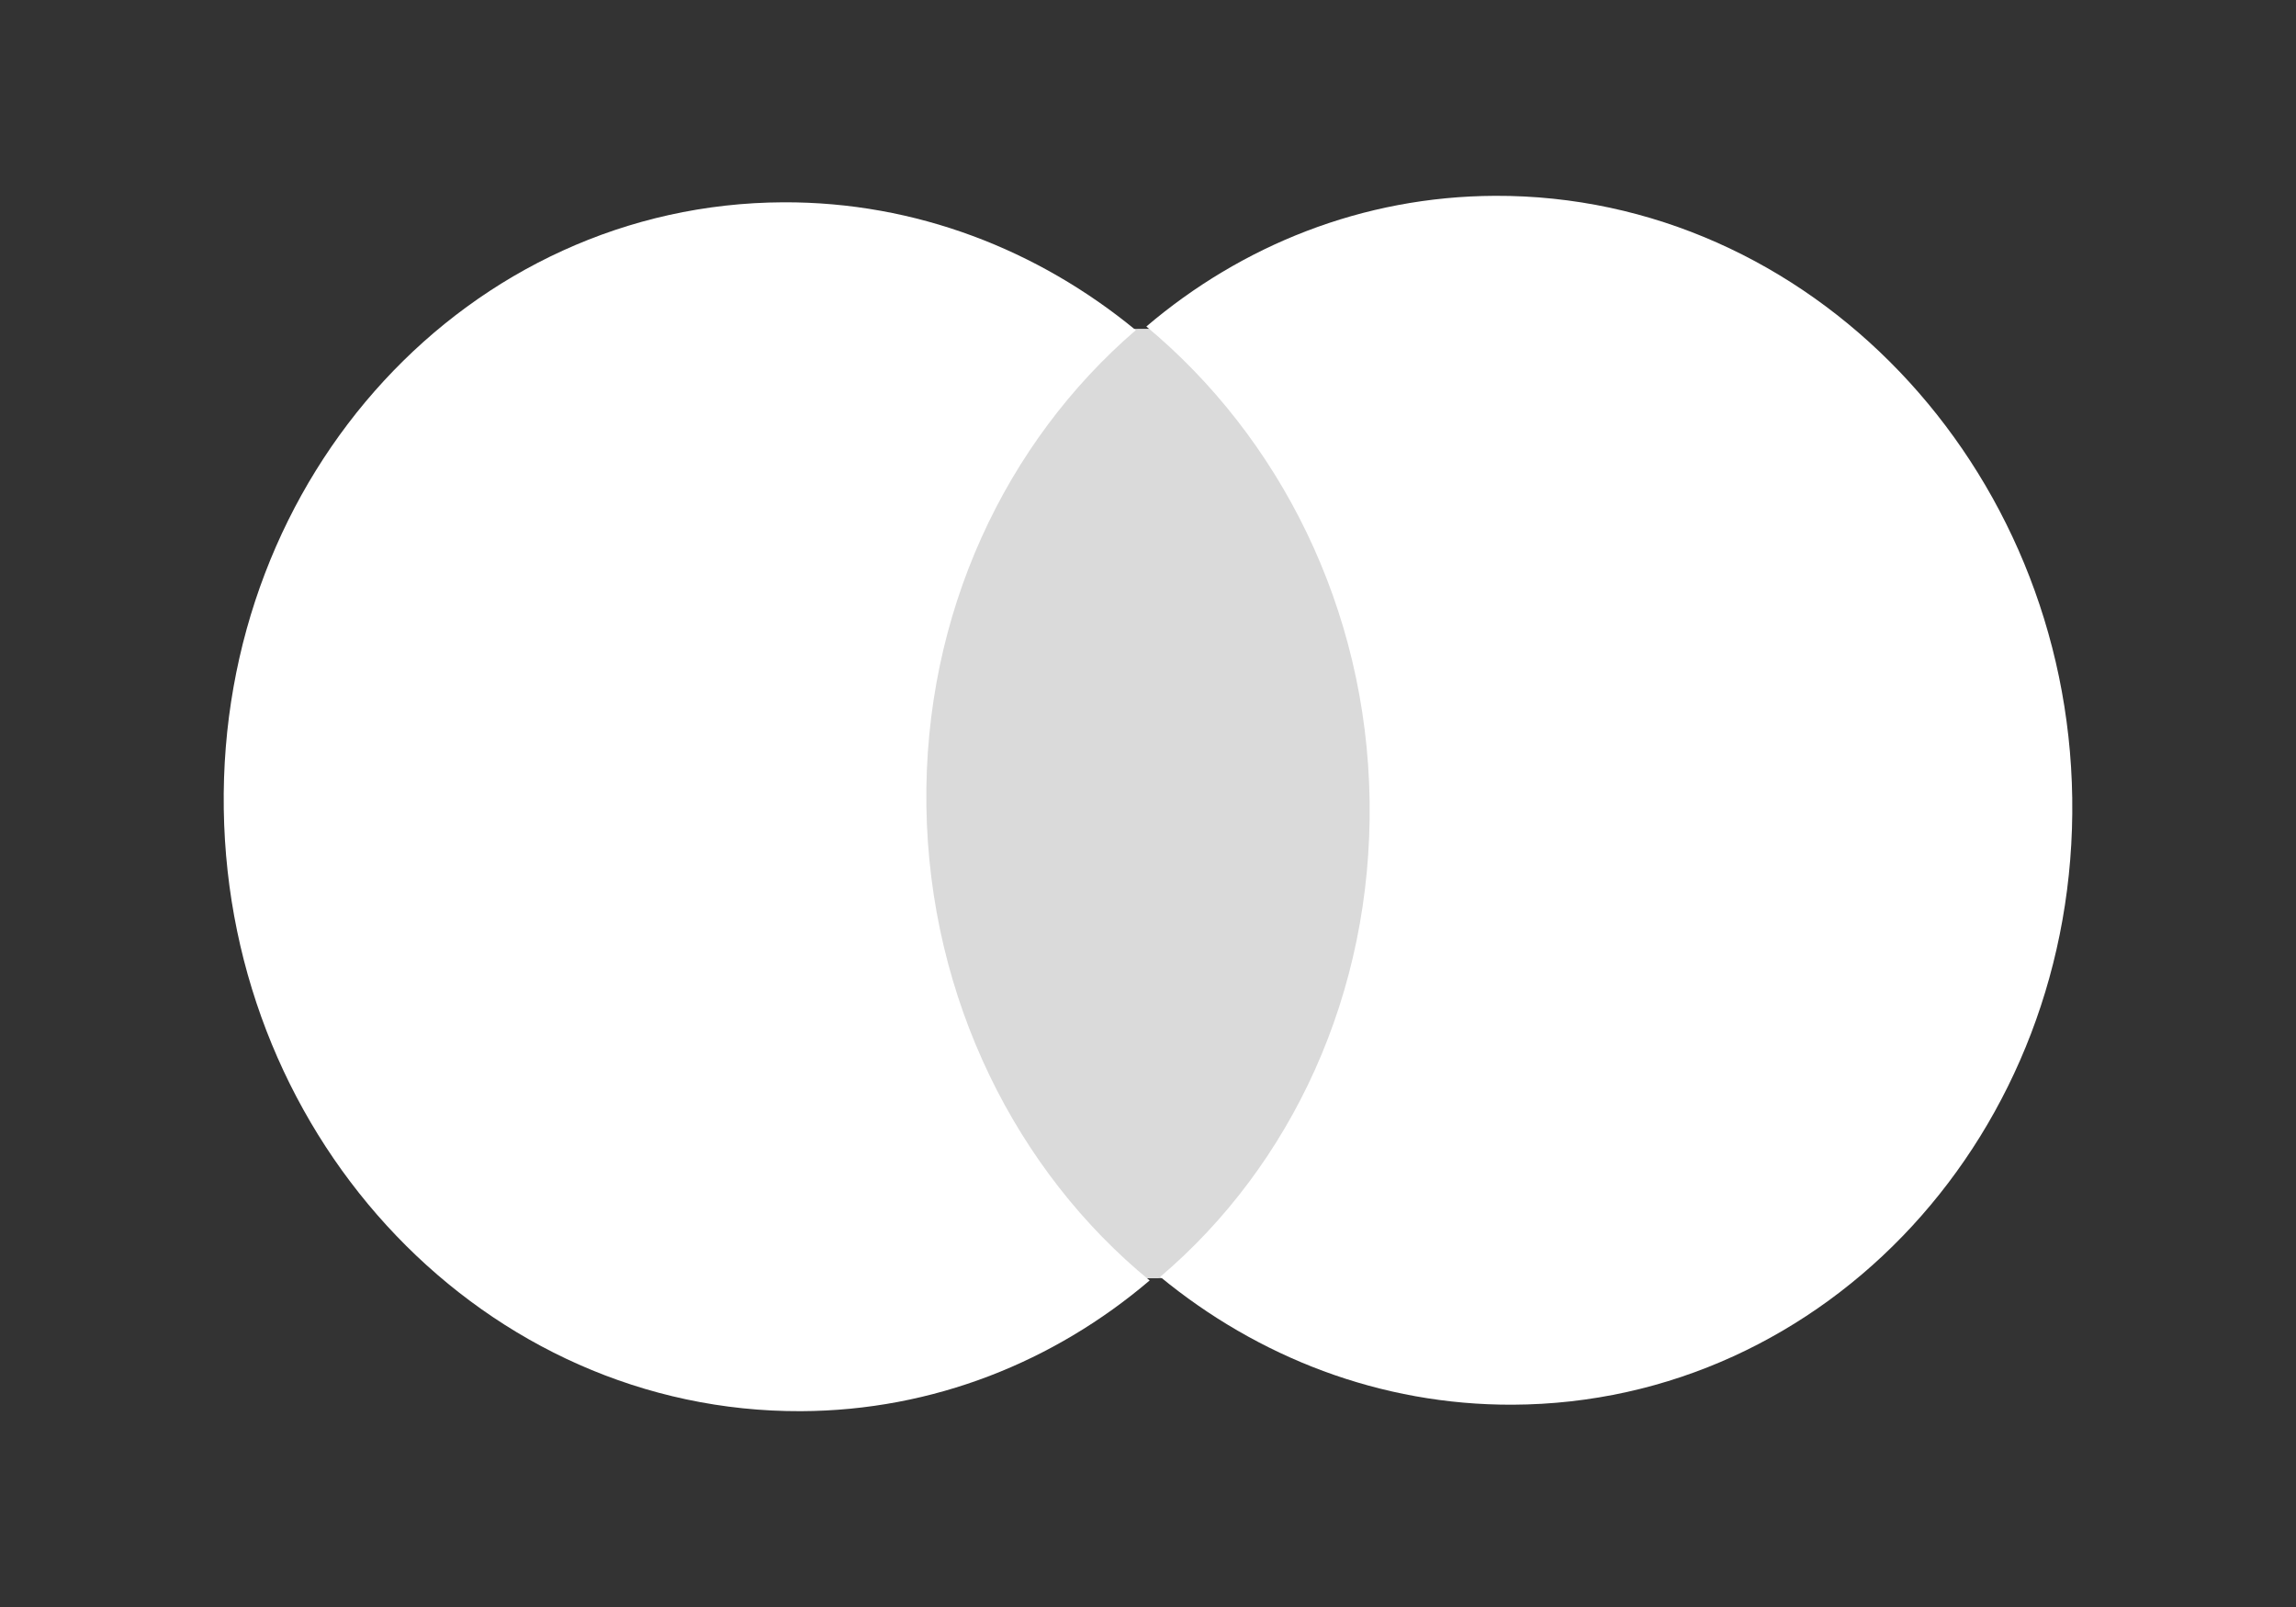 <?xml version="1.0" encoding="UTF-8"?> <svg xmlns="http://www.w3.org/2000/svg" width="50" height="35" viewBox="0 0 50 35" fill="none"><rect x="0" y="0" width="50" height="35" fill="#333333" stroke="none"/><g clip-path="url(#clip0_4202_19721)"><path d="M30.242 7.139L19.457 7.183L19.758 27.861L30.543 27.817L30.242 7.139Z" fill="#DADADA"></path><path d="M20.174 17.559C20.113 13.354 21.915 9.616 24.734 7.191C22.611 5.444 19.948 4.395 17.059 4.406C10.217 4.434 4.767 10.343 4.873 17.62C4.979 24.897 10.601 30.762 17.444 30.735C20.332 30.723 22.964 29.652 25.036 27.888C22.147 25.523 20.235 21.764 20.174 17.559Z" fill="white"></path><path d="M45.127 17.379C45.234 24.656 39.783 30.566 32.941 30.594C30.052 30.605 27.389 29.555 25.266 27.809C28.119 25.384 29.887 21.646 29.826 17.441C29.765 13.236 27.853 9.513 24.964 7.111C27.036 5.348 29.668 4.277 32.557 4.265C39.399 4.237 45.022 10.139 45.127 17.379Z" fill="white"></path></g><defs><clipPath id="clip0_4202_19721"><rect width="50" height="35" fill="white"></rect></clipPath></defs></svg> 